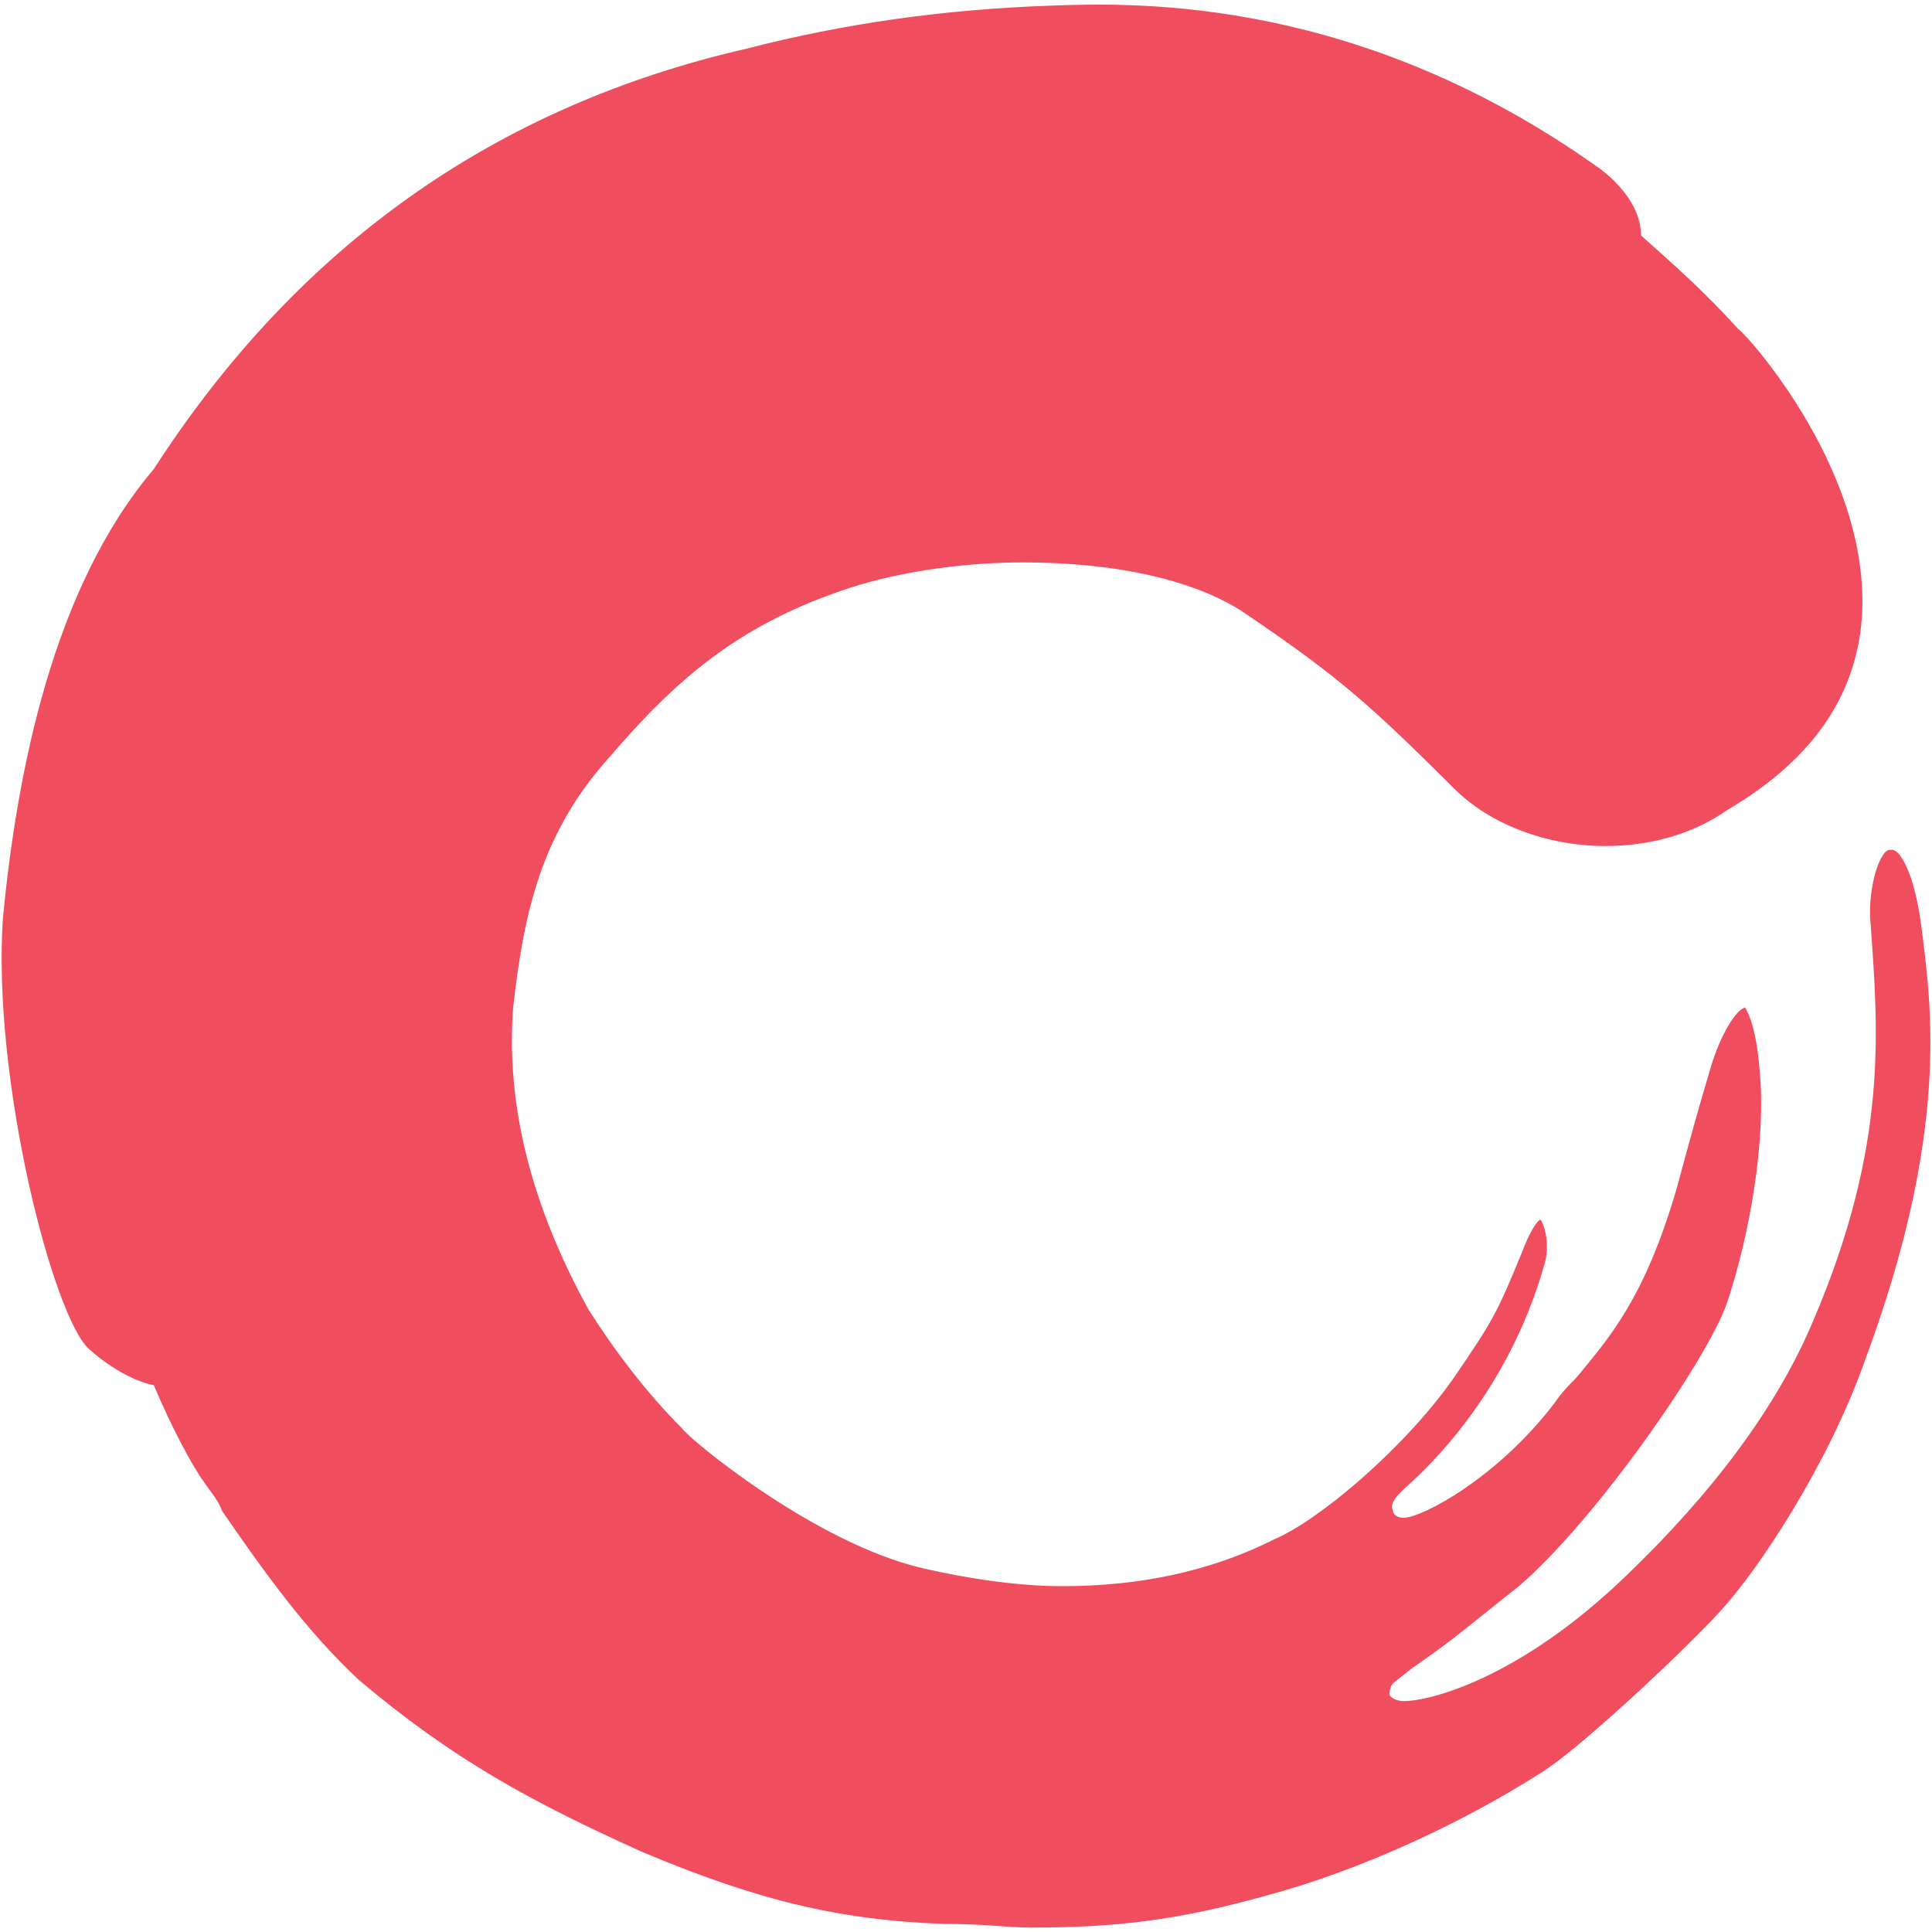 <?xml version="1.0" encoding="utf-8"?>
<!-- Generator: Adobe Illustrator 23.0.1, SVG Export Plug-In . SVG Version: 6.00 Build 0)  -->
<svg version="1.1" id="Layer_1" xmlns="http://www.w3.org/2000/svg" xmlns:xlink="http://www.w3.org/1999/xlink" x="0px" y="0px"
	 viewBox="0 0 1000 1000" style="enable-background:new 0 0 1000 1000;" xml:space="preserve">
<style type="text/css">
	.st0{fill:#F04D5E;}
</style>
<path id="path26" class="st0" d="M994.4,478.9c-3.7-27.9-11.2-39-14.9-39h-1.9c-5.6,1.9-11.2,22.3-9.3,39
	c3.7,53.9,9.3,113.4-29.7,204.5c-18.6,44.6-52.1,89.2-96.7,132c-55.8,53.9-102.3,65.1-115.3,65.1c-3.7,0-7.4-1.9-7.4-3.7
	c0,0,0-3.7,1.9-5.6l9.3-7.4c24.2-16.7,29.7-22.3,55.8-42.8c40.9-35.3,98.5-119,107.8-146.9c11.2-33.5,20.5-83.7,16.7-120.9
	c-1.9-24.2-7.4-31.6-7.4-31.6c-3.7,0-13,13-18.6,33.5c-5.6,18.6-11.2,39-16.7,59.5c-16.7,57.6-35.3,78.1-52.1,98.5
	c-3.7,3.7-7.4,7.4-11.2,13c-29.7,39-68.8,59.5-78.1,59.5c-3.7,0-5.6-1.9-5.6-3.7c-1.9-3.7,1.9-7.4,5.6-11.2
	c13-11.2,53.9-50.2,72.5-115.3c3.7-11.2,0-22.3-1.9-24.2c0,0-3.7,1.9-9.3,16.7c-13,31.6-14.9,35.3-35.3,65.1
	c-26,37.2-70.7,74.4-93,83.7C626.2,813.6,589,821,550,821c-22.3,0-48.3-3.7-72.5-9.3c-55.8-13-120.9-66.9-124.6-72.5
	c-18.6-18.6-35.3-40.9-48.3-61.4c-29.7-53.9-42.8-106-39-156.2c5.6-50.2,14.9-91.1,50.2-130.1c33.5-39,65.1-66.9,119-85.5
	c26-9.3,61.4-14.9,94.8-14.9c48.3,0,91.1,9.3,117.1,27.9c46.5,31.6,63.2,46.5,106,89.2c18.6,18.6,48.3,29.7,78.1,29.7
	c22.3,0,44.6-5.6,63.2-18.6c40.9-24.2,63.2-53.9,68.8-91.1c11.2-79.9-61.4-158-63.2-158c-16.7-18.6-33.5-33.5-50.2-48.3
	c0-20.5-22.3-35.3-22.3-35.3C704.3-0.8,590.9,1.1,544.4,2.9c-55.8,1.9-107.8,9.3-158,22.3C256.2,55,154,127.5,79.6,242.8
	C27.5,304.1,8.9,398.9,1.5,475.2c-5.6,83.7,26,206.4,44.6,223.1c16.7,14.9,31.6,18.6,33.5,18.6c9.3,22.3,20.5,42.8,26,50.2
	c3.7,5.6,7.4,9.3,9.3,14.9c20.5,29.7,42.8,61.4,70.7,87.4c48.3,40.9,89.2,63.2,146.9,89.2c57.6,24.2,100.4,35.3,156.2,37.2
	c20.5,0,33.5,1.9,44.6,1.9c44.6,0,76.2-3.7,122.7-16.7c48.3-13,100.4-37.2,141.3-63.2c18.6-11.2,72.5-61.4,93-83.7
	c20.5-22.3,55.8-76.2,74.4-128.3C1009.2,586.7,999.9,521.7,994.4,478.9L994.4,478.9z"/>
</svg>
